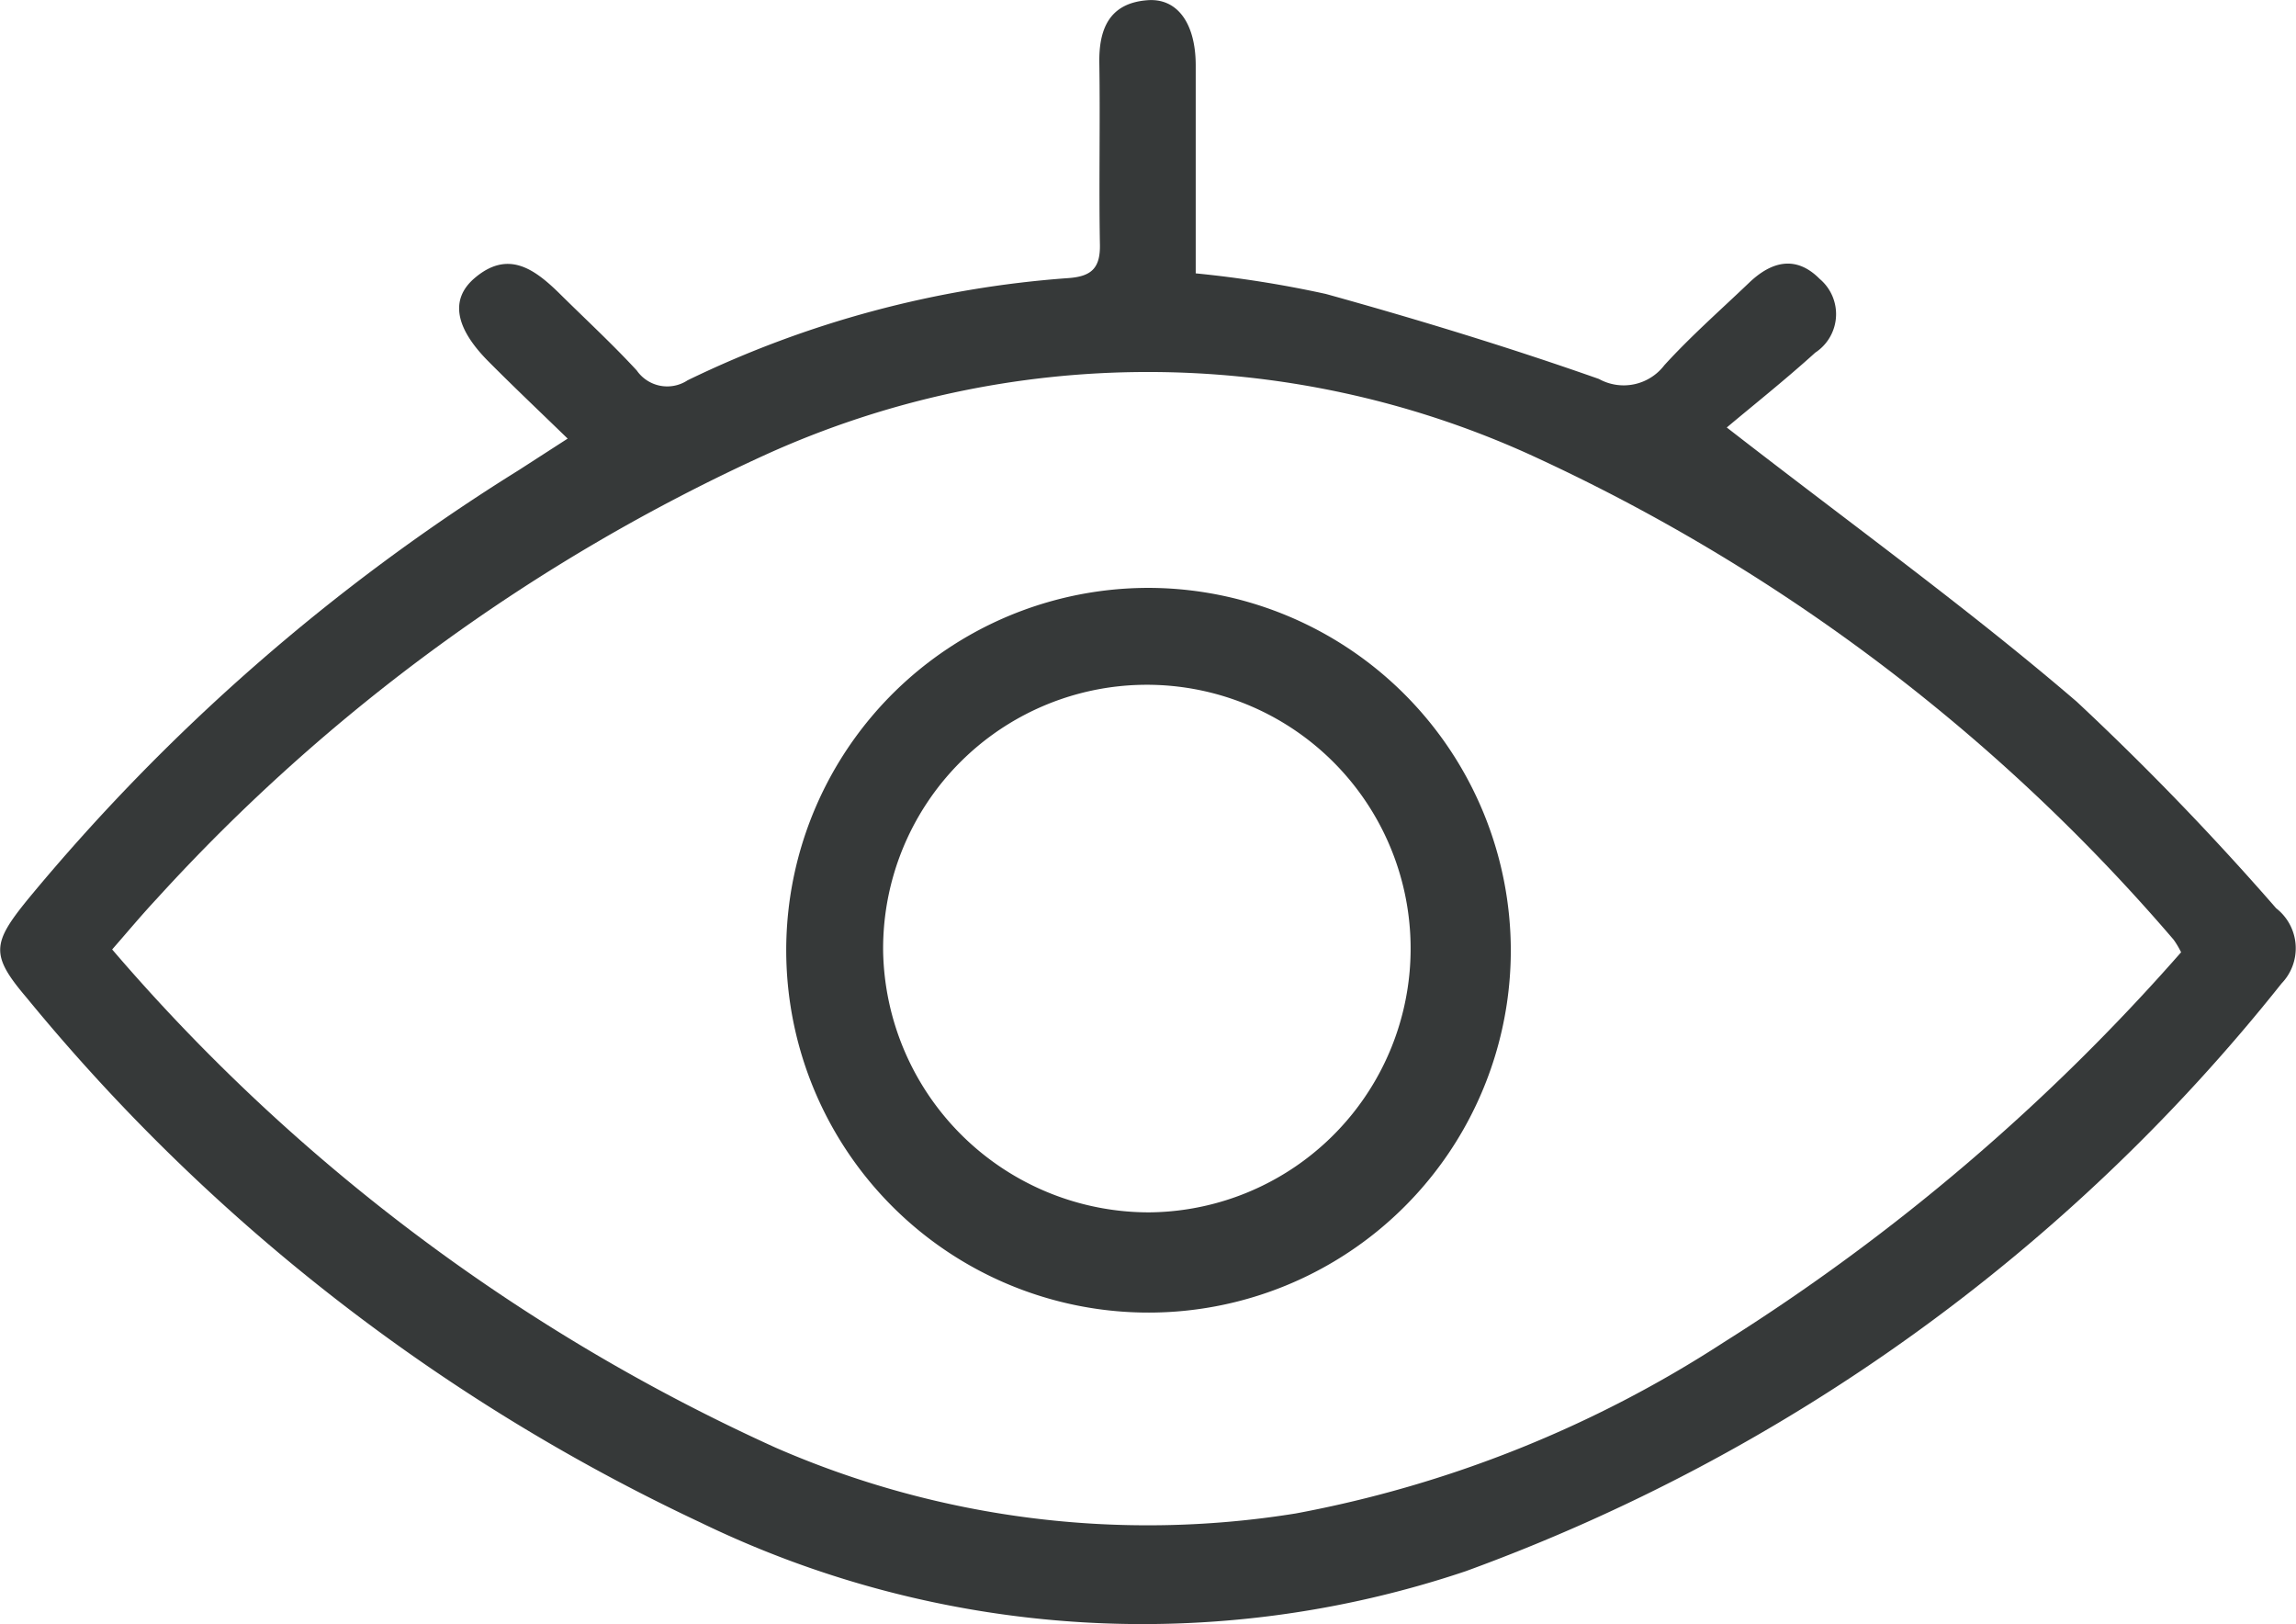 <svg xmlns="http://www.w3.org/2000/svg" width="30.99" height="21.921" viewBox="0 0 30.99 21.921">
  <g id="Groupe_503" data-name="Groupe 503" transform="translate(-143.059 -278.788)">
    <path id="Tracé_758" data-name="Tracé 758" d="M150.721,284.707c-.393-.381-.736-.706-1.068-1.04-.453-.455-.522-.841-.188-1.126.447-.381.8-.13,1.138.2.351.348.716.684,1.051,1.047a.5.5,0,0,0,.686.132,14.073,14.073,0,0,1,5.138-1.379c.311-.022.433-.133.427-.452-.015-.818.005-1.636-.008-2.454-.007-.461.139-.8.637-.843.408-.039.661.3.664.869,0,.93,0,1.86,0,2.816a15.143,15.143,0,0,1,1.757.278c1.239.344,2.472.72,3.685,1.147a.69.69,0,0,0,.883-.185c.358-.393.76-.746,1.145-1.114.3-.287.631-.375.952-.051a.621.621,0,0,1-.06.995c-.406.368-.836.709-1.194,1.01,1.685,1.309,3.257,2.442,4.723,3.7a37.763,37.763,0,0,1,2.692,2.788.684.684,0,0,1,.073,1.015,25.006,25.006,0,0,1-11.01,7.931,13.678,13.678,0,0,1-10.325-.654,26.092,26.092,0,0,1-9.1-7.084c-.489-.575-.468-.733.013-1.325a27.3,27.3,0,0,1,6.627-5.794Zm21.776,6.93a1.171,1.171,0,0,0-.1-.168,25.294,25.294,0,0,0-8.717-6.559,12.484,12.484,0,0,0-10.276.009,25.292,25.292,0,0,0-8.231,6c-.2.214-.392.444-.6.682a25.825,25.825,0,0,0,8.954,6.723,12.557,12.557,0,0,0,7.023.888,15.97,15.97,0,0,0,5.776-2.31A28.11,28.11,0,0,0,172.5,291.637Z" fill="#363939"/>
    <path id="Tracé_759" data-name="Tracé 759" d="M245.567,353.008a4.89,4.89,0,1,1-4.827-4.894A4.9,4.9,0,0,1,245.567,353.008Zm-4.878,3.533a3.56,3.56,0,1,0-3.594-3.517A3.59,3.59,0,0,0,240.689,356.541Z" transform="translate(-82.116 -61.392)" fill="#363939"/>
  </g>
</svg>
